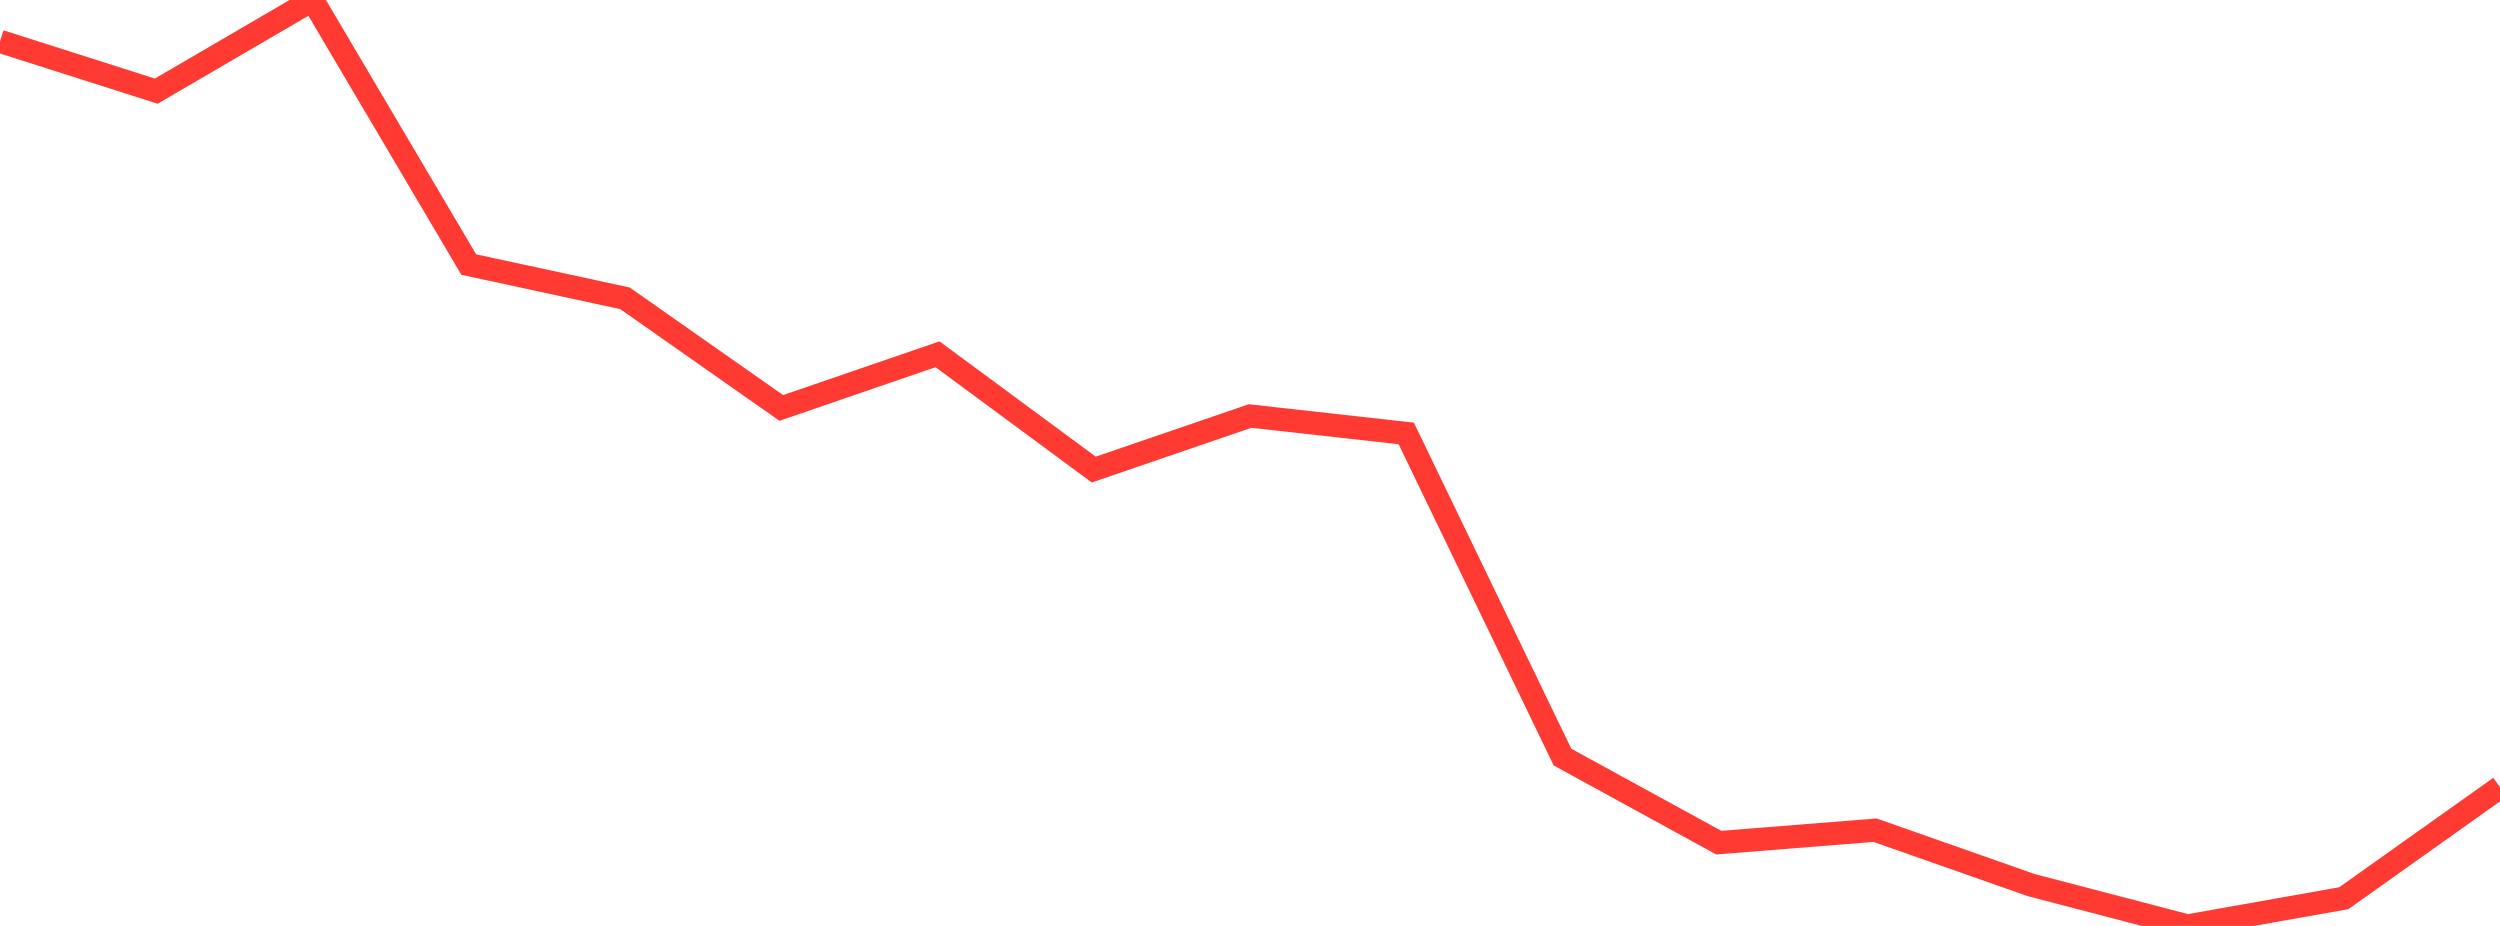 <?xml version="1.0" standalone="no"?>
<!DOCTYPE svg PUBLIC "-//W3C//DTD SVG 1.1//EN" "http://www.w3.org/Graphics/SVG/1.1/DTD/svg11.dtd">

<svg width="135" height="50" viewBox="0 0 135 50" preserveAspectRatio="none" 
  xmlns="http://www.w3.org/2000/svg"
  xmlns:xlink="http://www.w3.org/1999/xlink">


<polyline points="0.0, 2.234 8.438, 4.922 16.875, 0.0 25.312, 14.286 33.75, 16.109 42.188, 22.028 50.625, 19.131 59.062, 25.357 67.5, 22.465 75.938, 23.406 84.375, 40.883 92.812, 45.503 101.25, 44.83 109.688, 47.796 118.125, 50.0 126.562, 48.504 135.0, 42.51" fill="none" stroke="#ff3a33" stroke-width="1.25"/>

</svg>